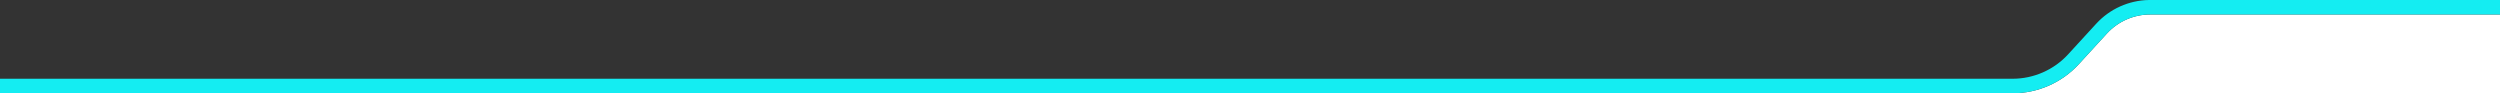 <?xml version="1.0" encoding="UTF-8"?><svg id="a" xmlns="http://www.w3.org/2000/svg" width="2600.94" height="97.04" viewBox="0 0 2600.94 97.04"><rect x="0" y="0" width="2600.94" height="97.04" fill="#333333" stroke="none"/><defs><style>.b{fill:#fff;}.c{fill:#14edf2;}</style></defs><path class="b" d="M2192.04,34.83l-29.26,31.92c-17.65,19.25-42.75,30.29-68.86,30.29h507.03V15.08h-364.01c-17.03,0-33.39,7.2-44.9,19.75Z"/><path class="c" d="M2180.89,24.62l-29.26,31.91c-14.79,16.14-35.83,25.39-57.72,25.39H0v15.11h2093.92c26.12,0,51.22-11.04,68.86-30.29l29.26-31.92c11.51-12.55,27.87-19.75,44.9-19.75h364.01V0h-365.32c-20.78.36-40.66,9.27-54.73,24.62Z"/></svg>